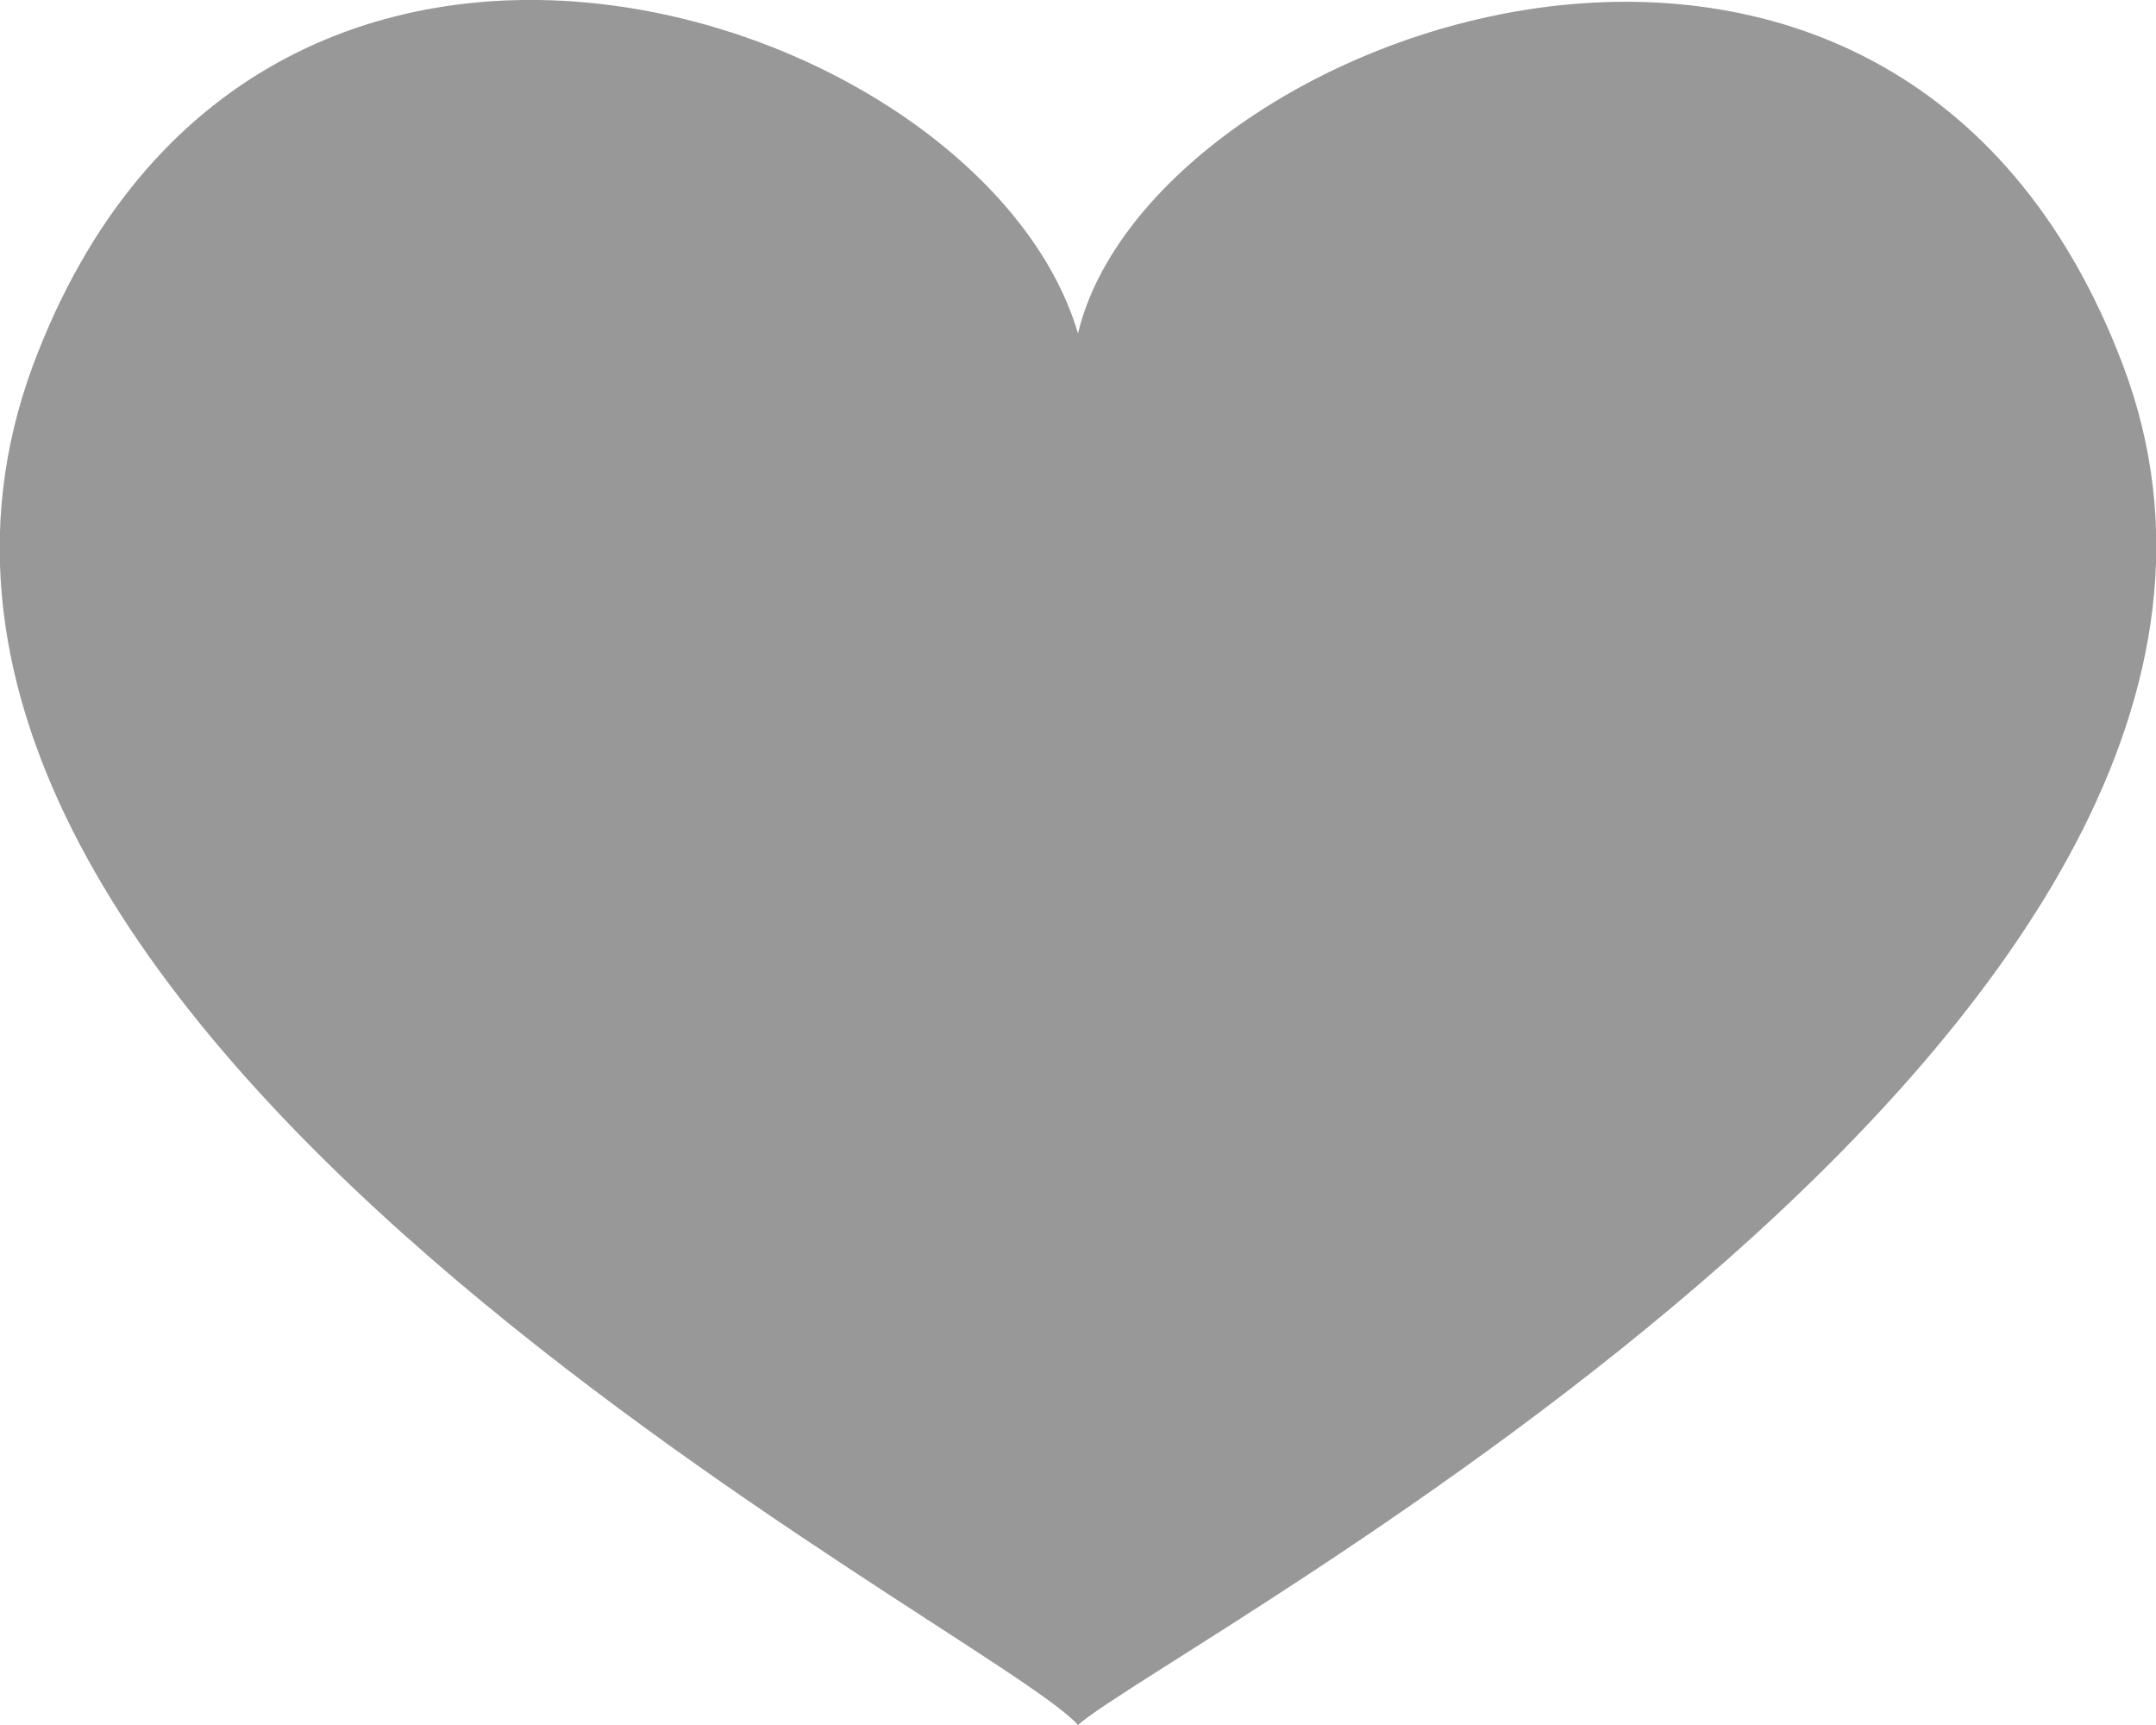 <svg xmlns="http://www.w3.org/2000/svg" viewBox="0 0 15 12"><defs><style>.cls-1{fill:#989898;}</style></defs><g id="レイヤー_2" data-name="レイヤー 2"><g id="bt"><path class="cls-1" d="M14.77,2.54C13.17-1.69,8,.21,7.5,2.32,6.84.07,1.78-1.61.23,2.54-1.49,7.17,6.9,11.32,7.5,12,8.1,11.46,16.49,7.09,14.77,2.54Z"/></g></g></svg>